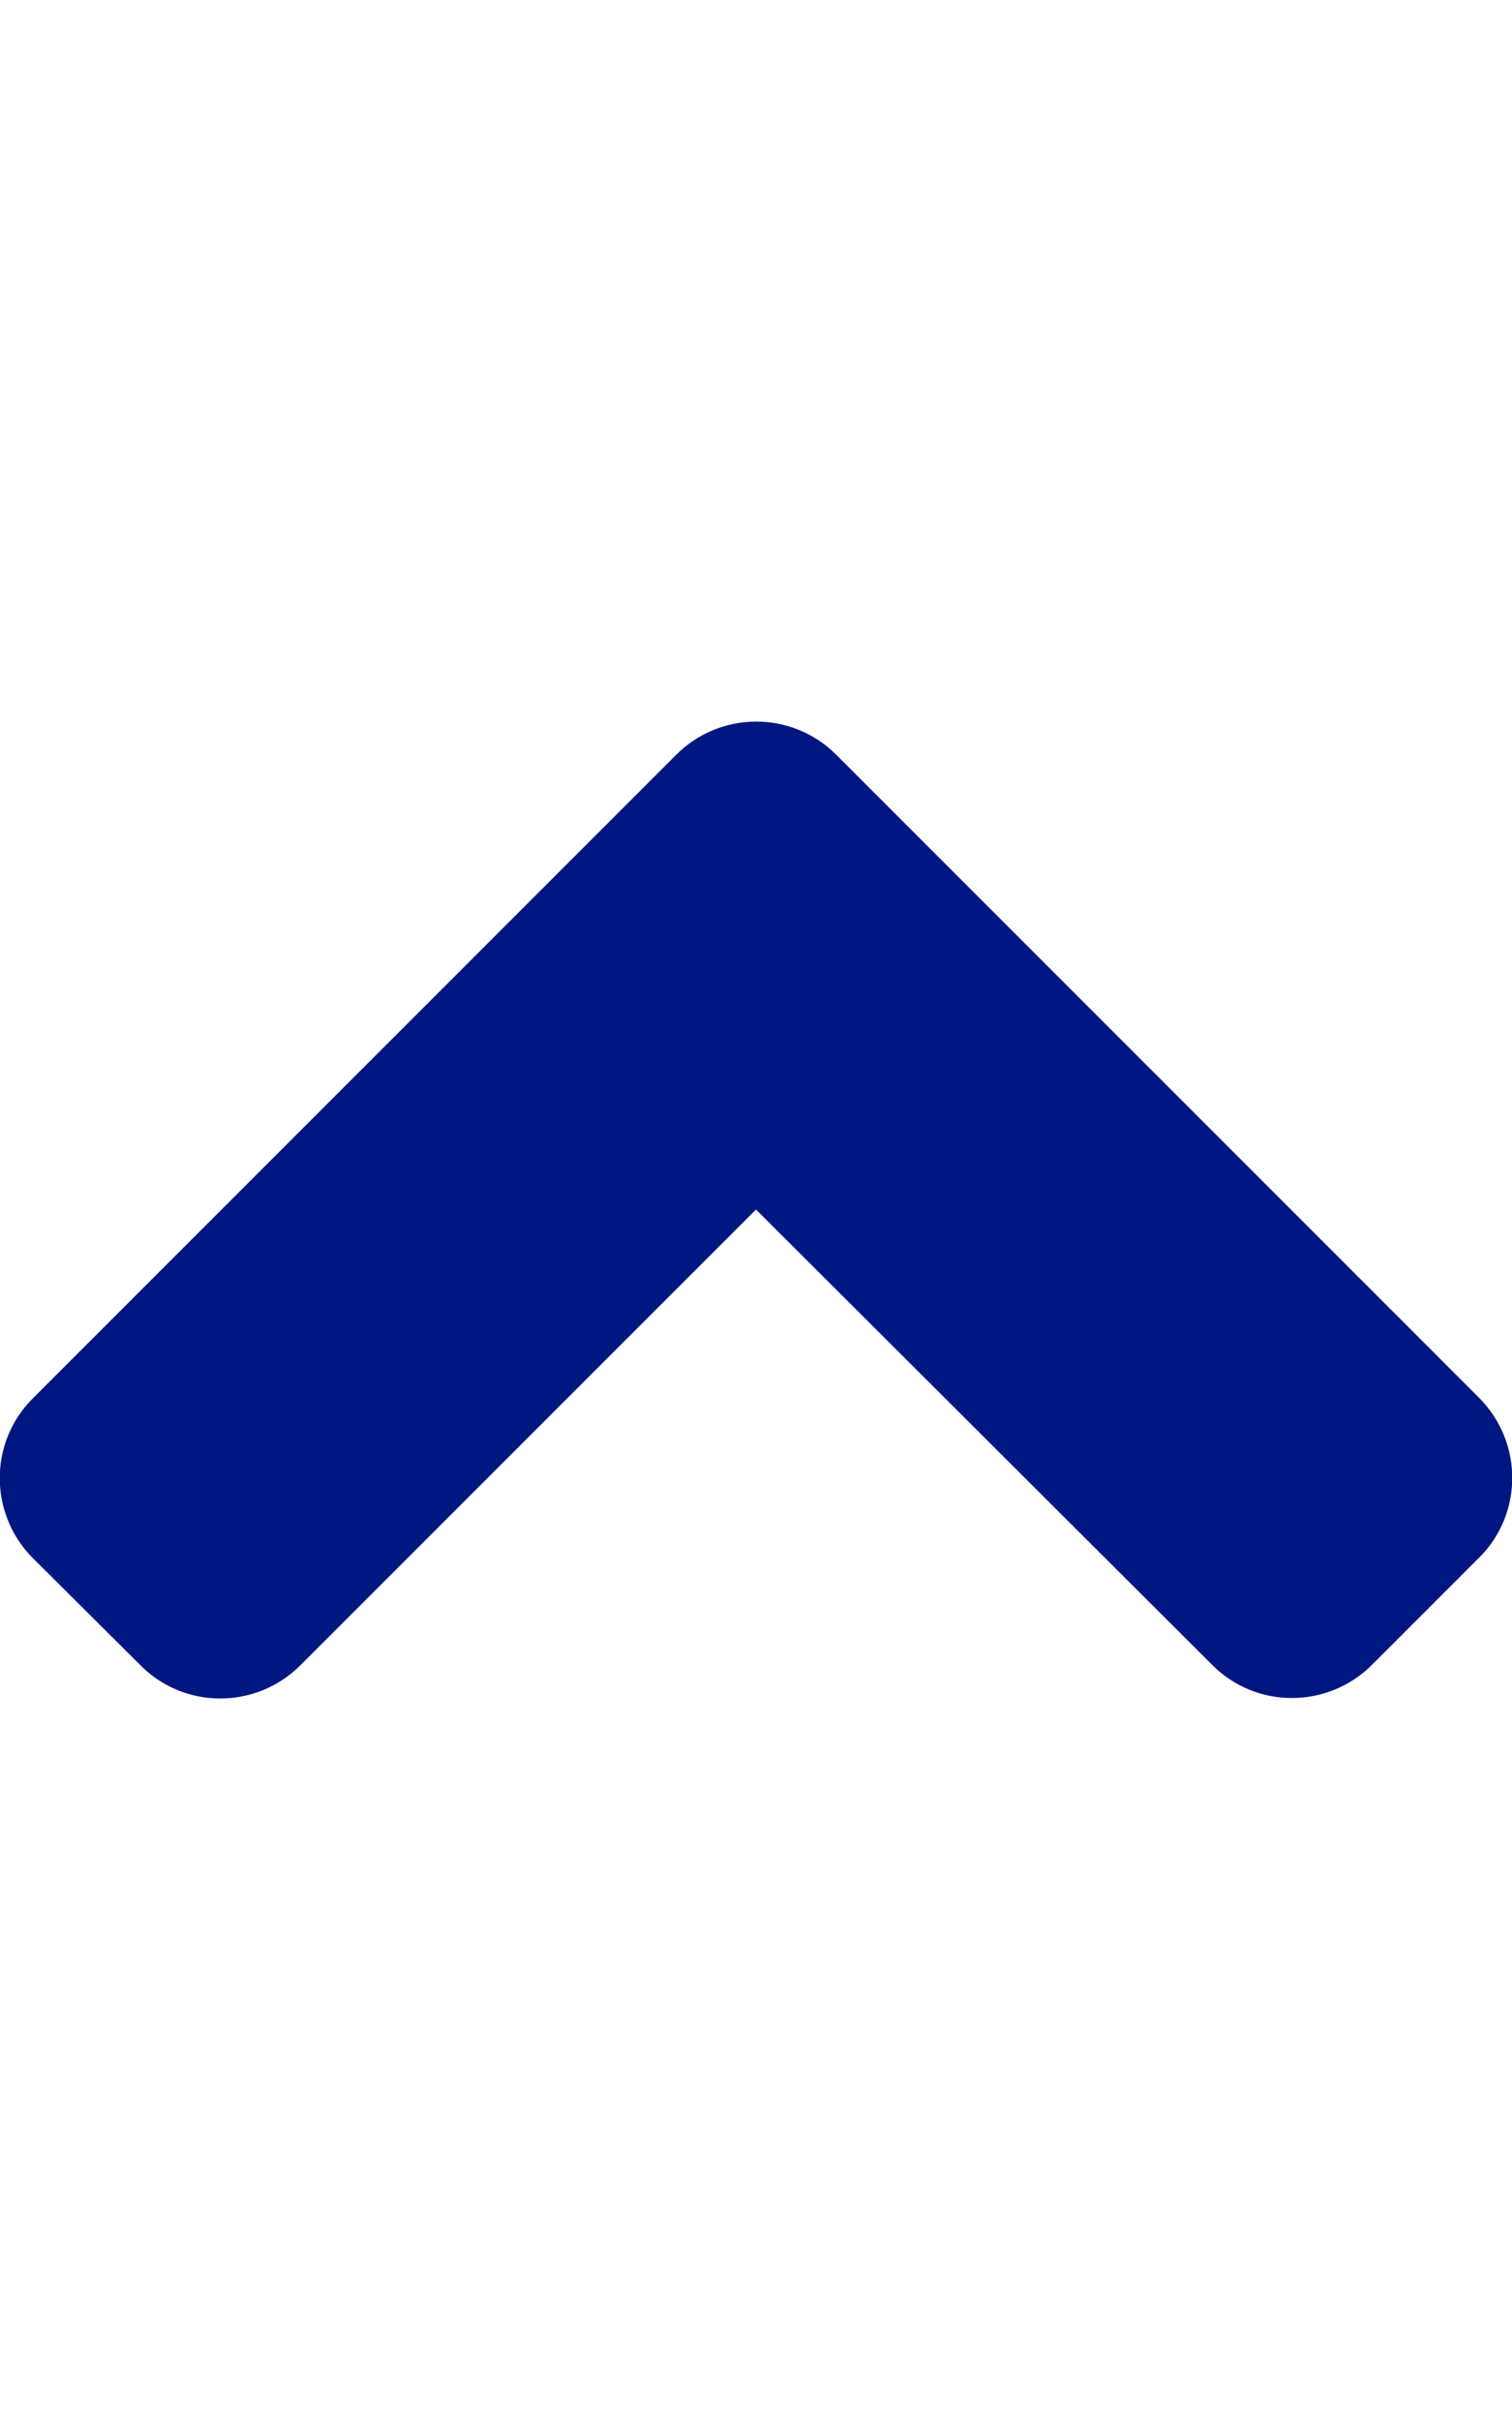 <?xml version="1.0" encoding="utf-8"?>
<!-- Generator: Adobe Illustrator 20.1.0, SVG Export Plug-In . SVG Version: 6.00 Build 0)  -->
<svg version="1.1" id="Layer_1" focusable="false" xmlns="http://www.w3.org/2000/svg" xmlns:xlink="http://www.w3.org/1999/xlink"
	 x="0px" y="0px" viewBox="0 0 320 512" style="enable-background:new 0 0 320 512;" xml:space="preserve">
<style type="text/css">
	.st0{fill:#001781;}
</style>
<path class="st0" d="M177,159.7l136,136c9.4,9.4,9.4,24.6,0,33.9l-22.6,22.6c-9.4,9.4-24.6,9.4-33.9,0L160,255.9l-96.4,96.4
	c-9.4,9.4-24.6,9.4-33.9,0L7,329.7c-9.4-9.4-9.4-24.6,0-33.9l136-136C152.4,150.3,167.6,150.3,177,159.7L177,159.7z"/>
</svg>
